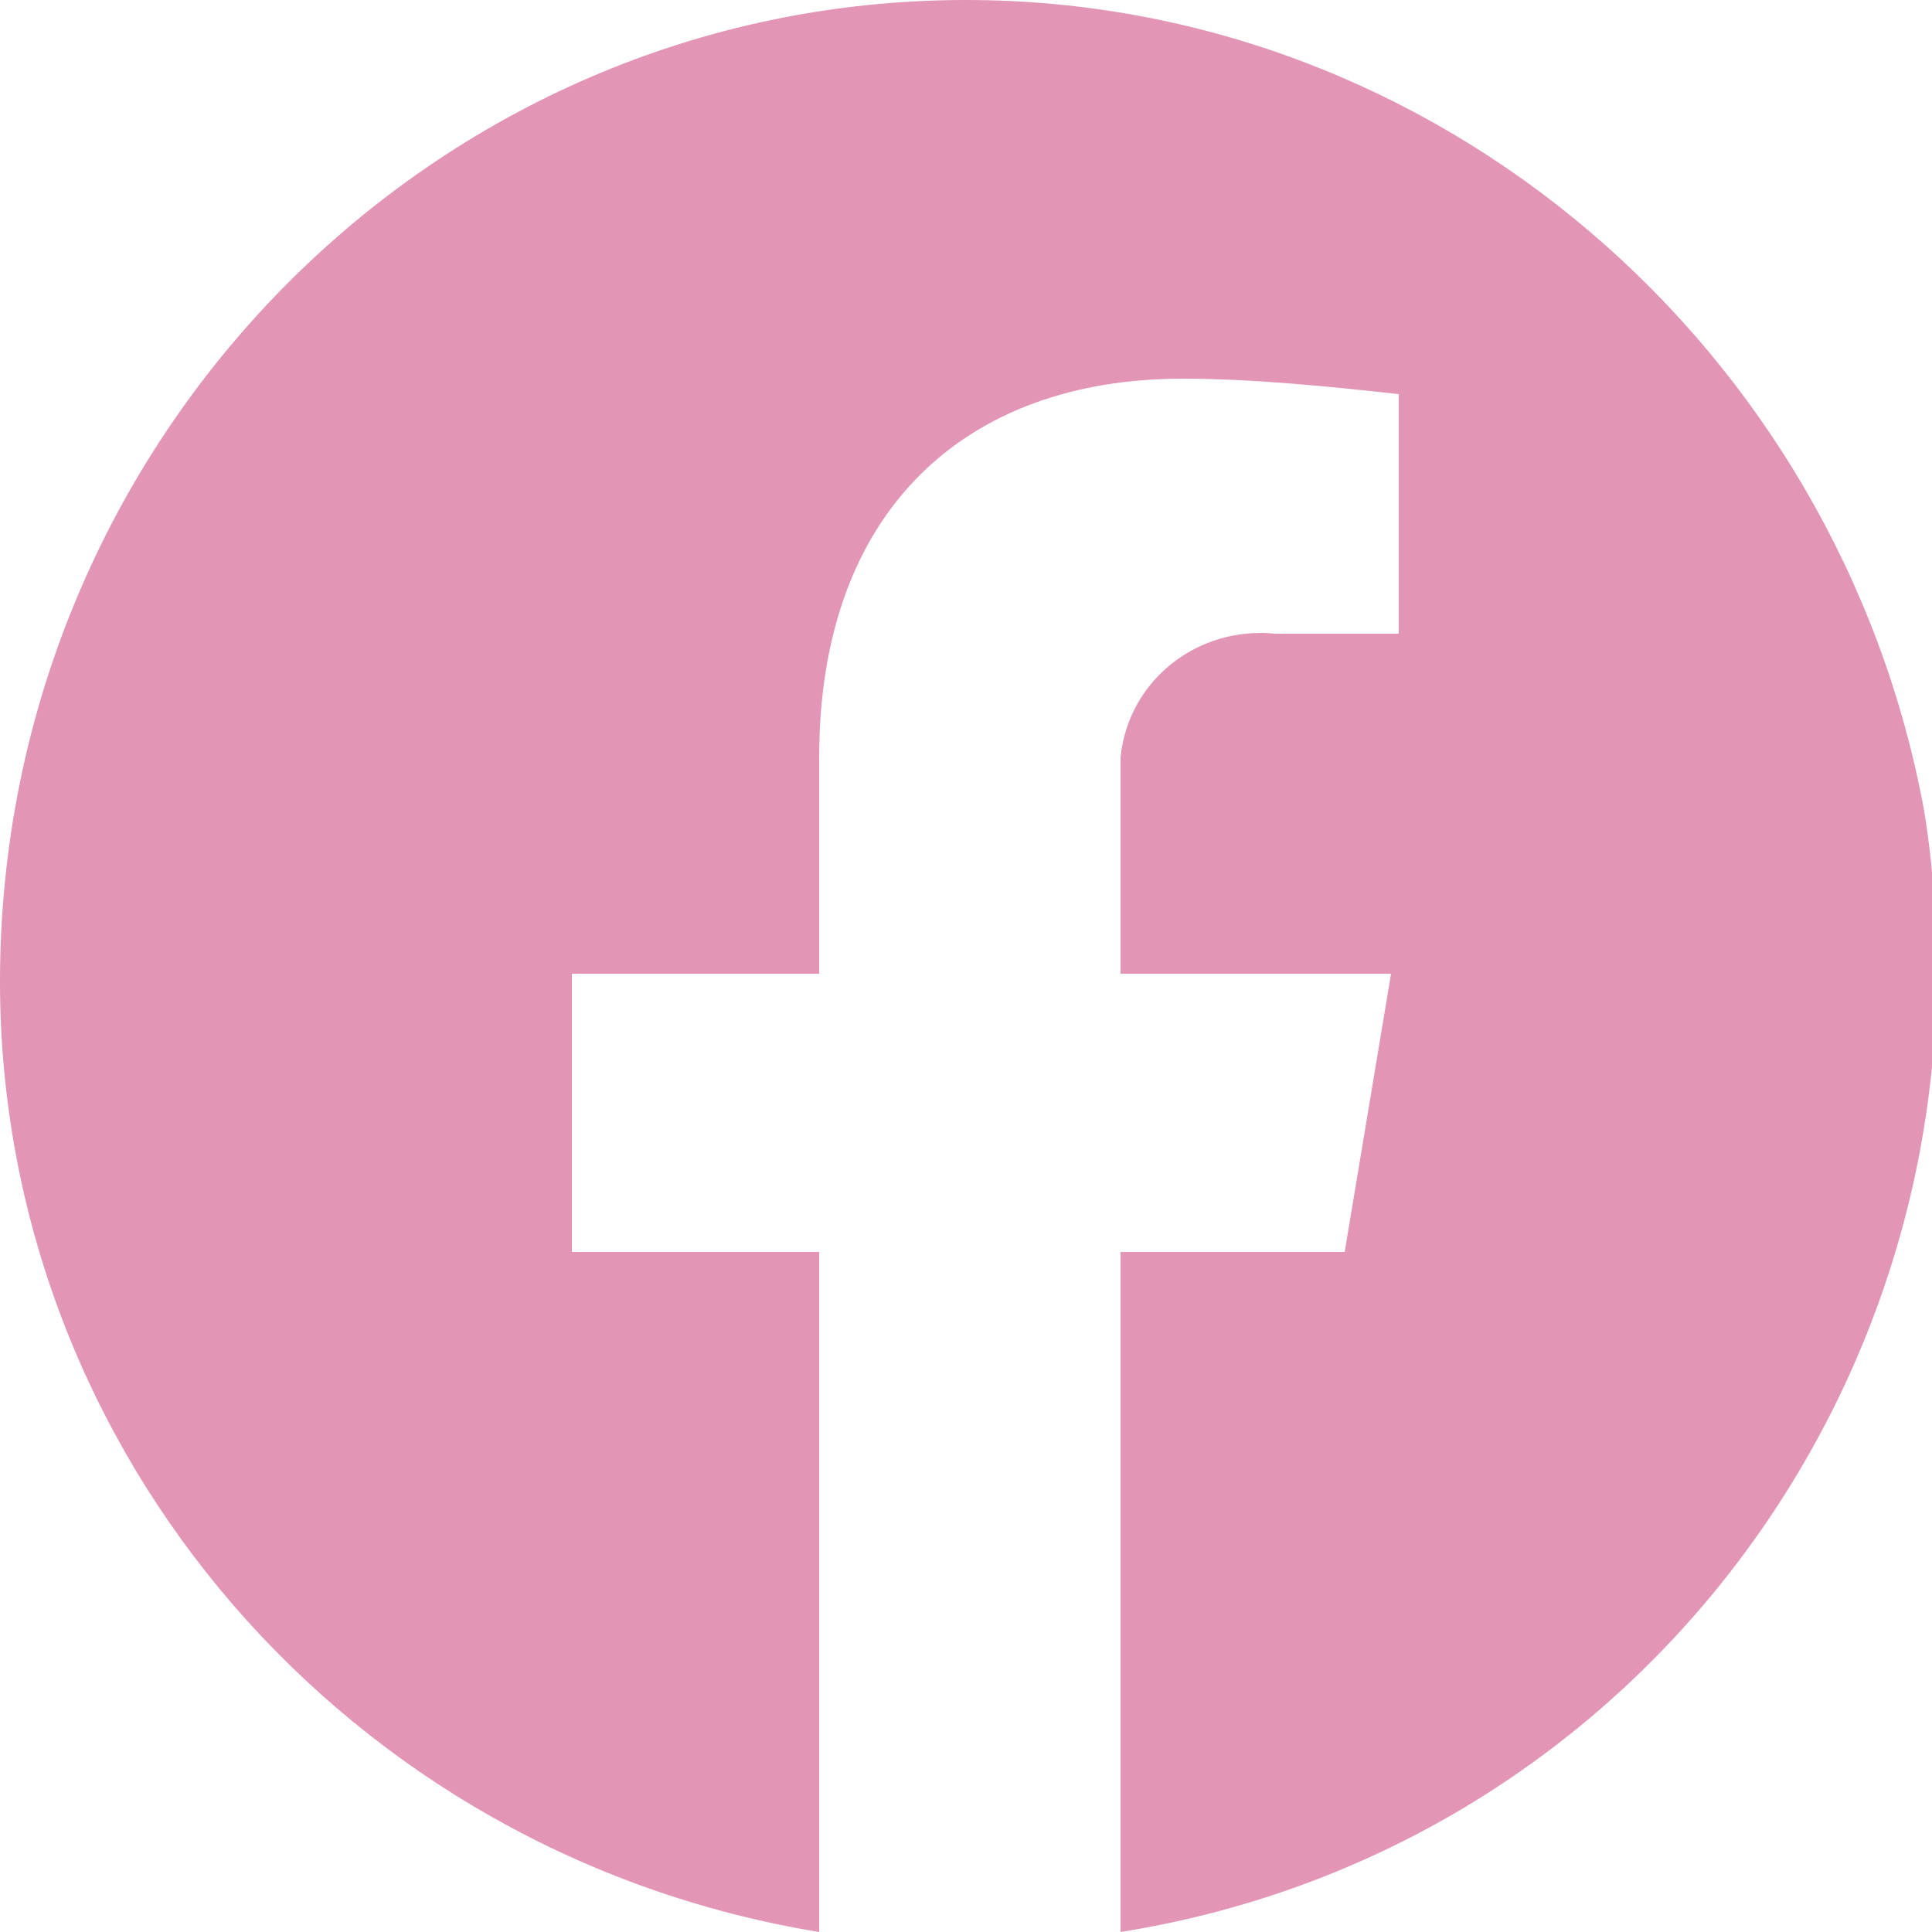 <?xml version="1.0" encoding="utf-8"?>
<!-- Generator: Adobe Illustrator 22.1.0, SVG Export Plug-In . SVG Version: 6.00 Build 0)  -->
<svg version="1.1" id="圖層_1" xmlns="http://www.w3.org/2000/svg" xmlns:xlink="http://www.w3.org/1999/xlink" x="0px" y="0px"
	 viewBox="0 0 25 25" style="enable-background:new 0 0 25 25;" xml:space="preserve">
<style type="text/css">
	.st0{fill:#E295B5;}
</style>
<path id="形狀_2" class="st0" d="M12.5,0C5.6,0,0,5.7,0,12.7C0,18.8,4.5,24,10.6,25v-8.8H7.4v-3.6h3.2V9.8c0-3.2,1.9-4.9,4.7-4.9
	c0.9,0,1.9,0.1,2.8,0.2v3.1h-1.6c-1-0.1-1.9,0.6-2,1.6c0,0.1,0,0.3,0,0.4v2.4h3.5l-0.6,3.6h-2.9V25c6.9-1.1,11.5-7.6,10.4-14.5
	C23.8,4.5,18.6,0,12.5,0z"/>
</svg>
